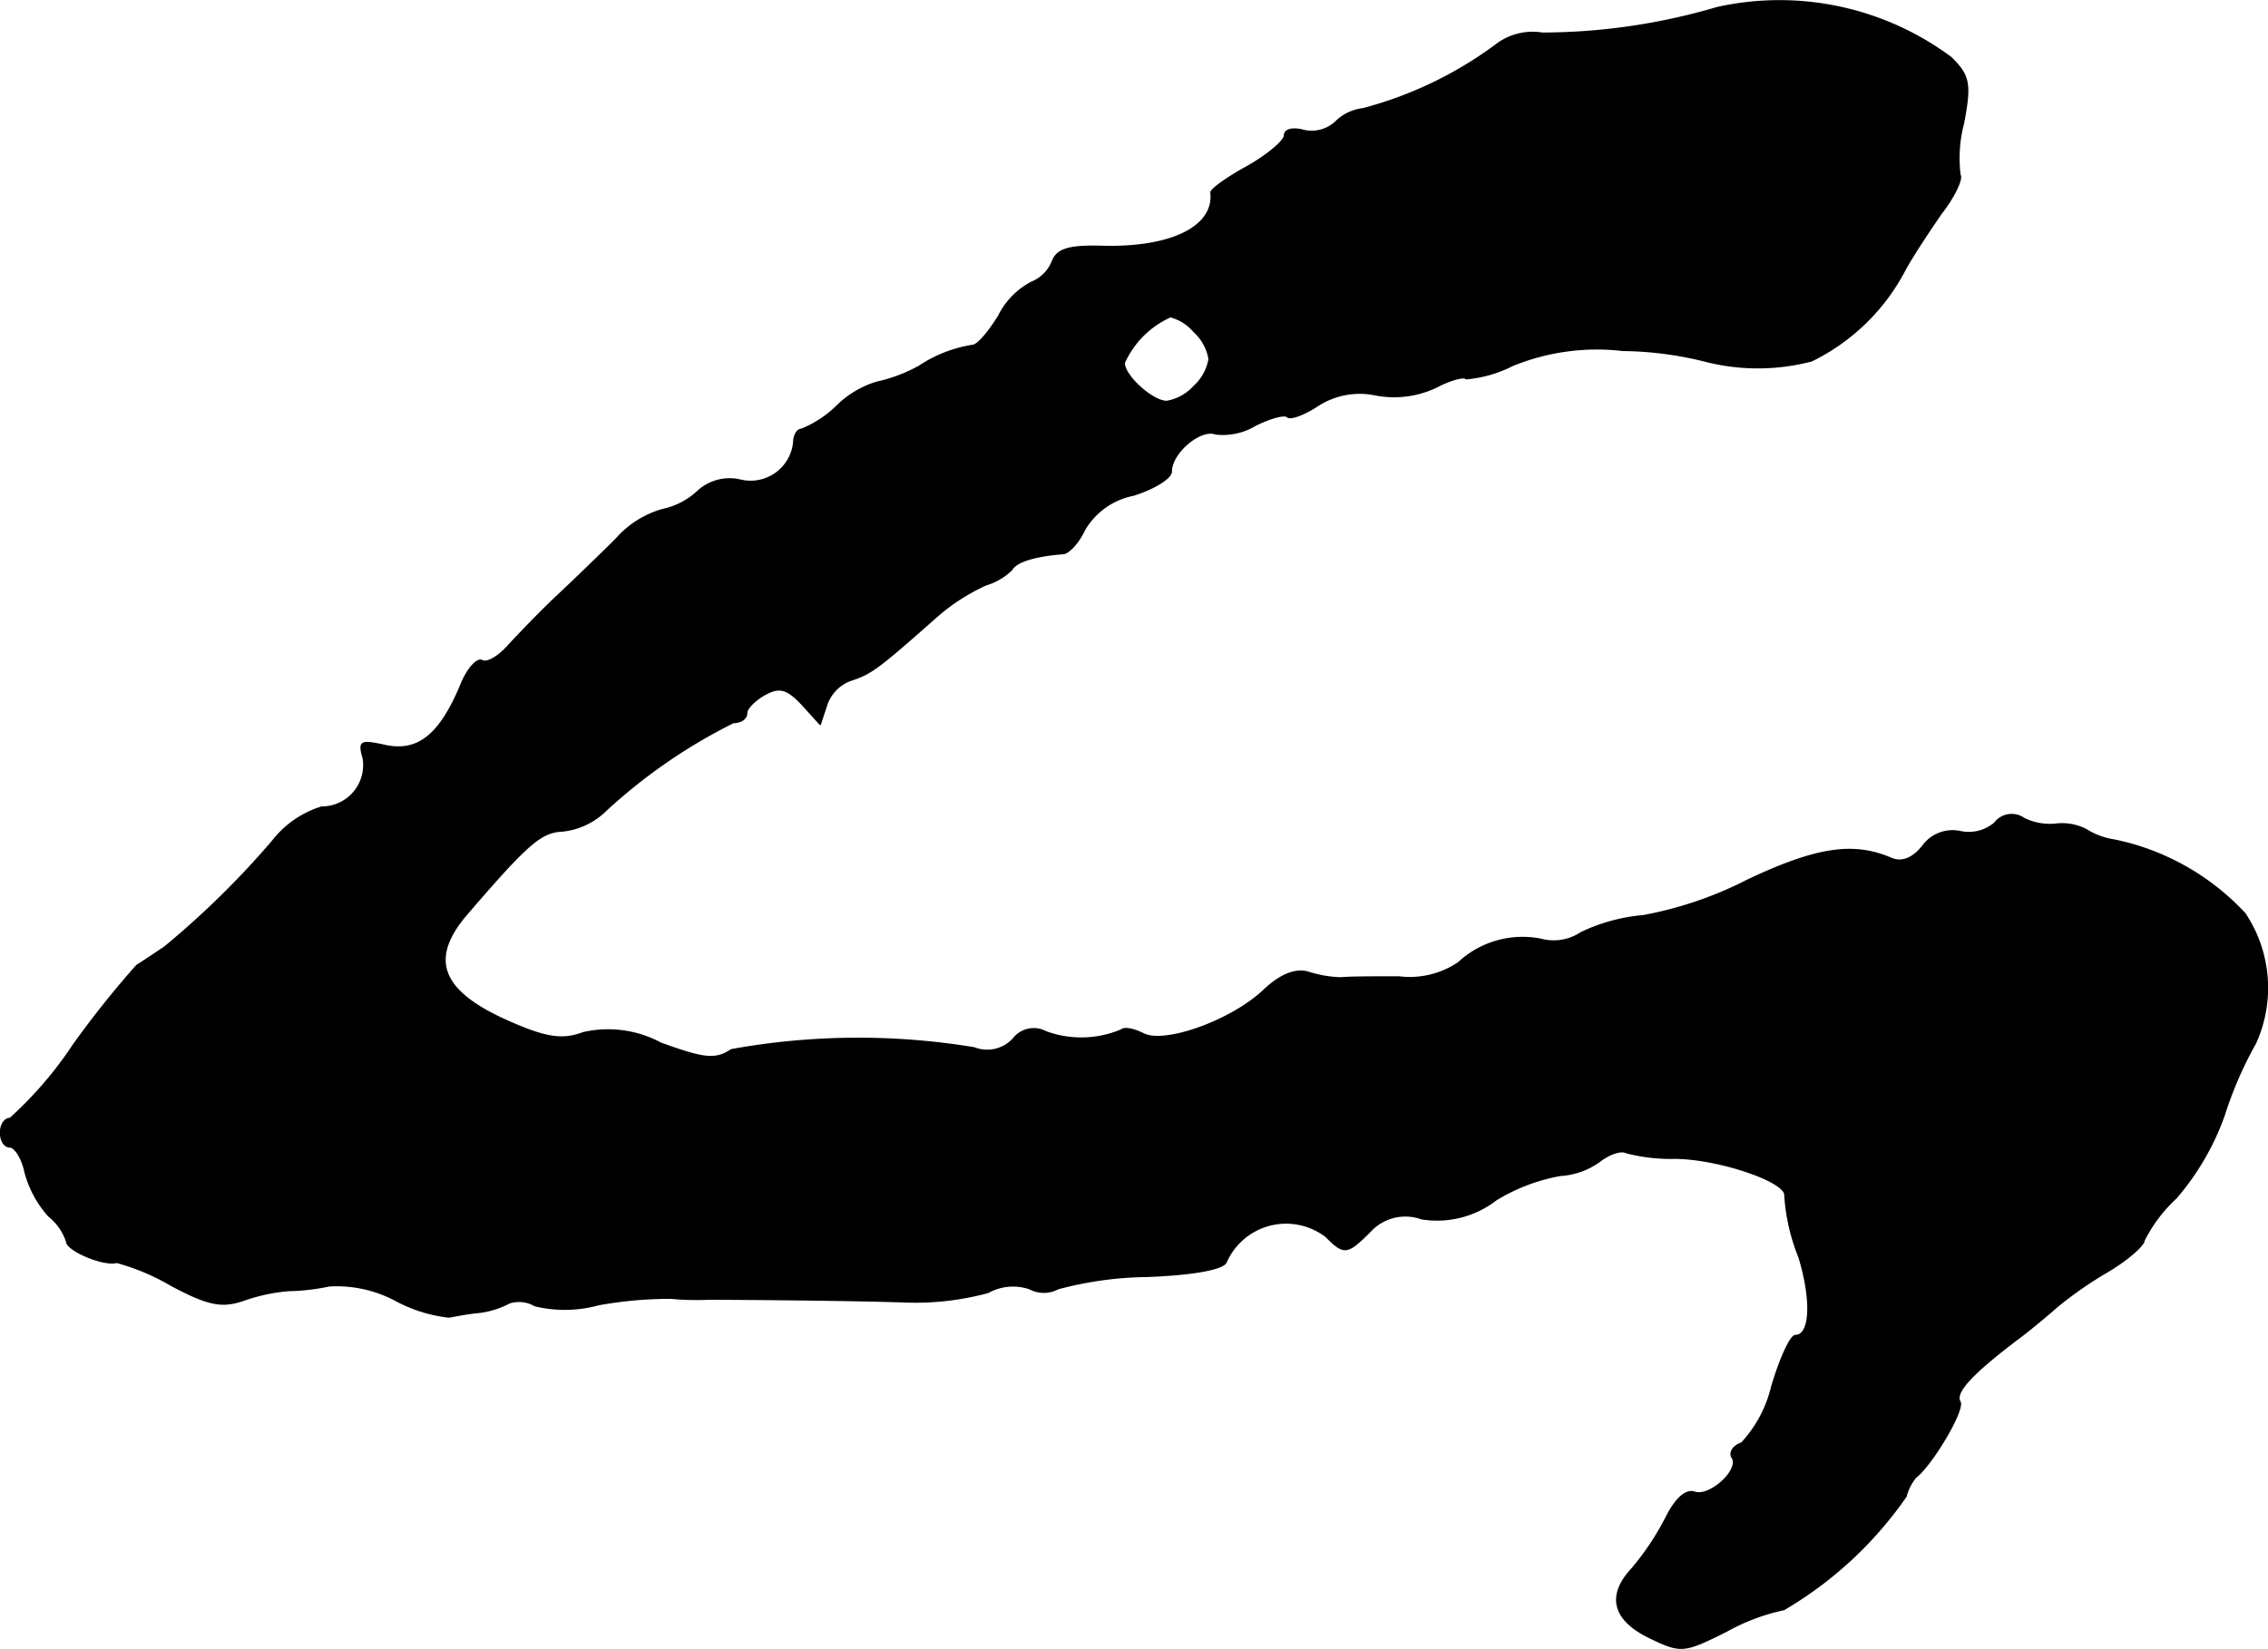 <?xml version="1.0" encoding="UTF-8"?>
<svg xmlns="http://www.w3.org/2000/svg"
     version="1.1"
     width="5.133mm"
     height="3.733mm"
     viewBox="0 0 14.551 10.581">
   <defs>
      <style type="text/css"><![CDATA[
      .a {
        stroke: #000;
        stroke-linecap: round;
        stroke-linejoin: round;
        stroke-width: 0.01px;
      }
    ]]></style>
   </defs>
   <path class="a"
         d="M11.017.049A3.981,3.981,0,0,1,9.896.213a.386.386,0,0,0-.303.079,2.505,2.505,0,0,1-.848.406A.297.297,0,0,0,8.57.782.227.227,0,0,1,8.364.837C8.297.818,8.242.83,8.242.867s-.109.127-.236.2C7.873,1.139,7.764,1.218,7.77,1.236c.024.218-.254.357-.697.345-.218-.006-.291.018-.321.097a.24.24,0,0,1-.133.133.489.489,0,0,0-.212.218c-.061.097-.133.188-.17.188a.853.853,0,0,0-.339.133.991.991,0,0,1-.273.103.625.625,0,0,0-.254.151.69.69,0,0,1-.23.151c-.024,0-.048.036-.048.085a.279.279,0,0,1-.339.242.301.301,0,0,0-.273.067.474.474,0,0,1-.23.121.622.622,0,0,0-.297.188c-.097.097-.273.267-.382.369-.115.109-.254.254-.315.321s-.133.109-.164.091-.097.055-.139.164c-.133.315-.273.424-.478.382-.164-.036-.176-.03-.145.079a.27.27,0,0,1-.267.315.637.637,0,0,0-.315.218,5.593,5.593,0,0,1-.69.678c-.061.042-.145.097-.182.121a6.211,6.211,0,0,0-.406.509,2.464,2.464,0,0,1-.406.472c-.036,0-.061.042-.061.091s.024.091.061.091c.03,0,.079.073.097.164a.689.689,0,0,0,.151.279.347.347,0,0,1,.115.164c0,.055.236.157.321.133a1.413,1.413,0,0,1,.345.145c.248.133.333.145.472.097a1.146,1.146,0,0,1,.285-.061,1.378,1.378,0,0,0,.26-.03.803.803,0,0,1,.424.091.941.941,0,0,0,.345.109c.036-.006.121-.024.194-.03a.562.562,0,0,0,.194-.061.202.202,0,0,1,.164.018.814.814,0,0,0,.406-.006,2.561,2.561,0,0,1,.466-.042,1.728,1.728,0,0,0,.242.006c.188,0,.951.006,1.272.018a1.781,1.781,0,0,0,.521-.061.33.33,0,0,1,.267-.024.193.193,0,0,0,.182,0,2.292,2.292,0,0,1,.575-.079c.303-.012.485-.048.503-.091a.421.421,0,0,1,.642-.164c.115.115.133.115.279-.03a.307.307,0,0,1,.333-.085.618.618,0,0,0,.478-.121,1.194,1.194,0,0,1,.412-.157.48.48,0,0,0,.254-.091c.061-.048.139-.073.17-.055a1.137,1.137,0,0,0,.309.036c.273,0,.709.145.709.236a1.278,1.278,0,0,0,.091.4c.085.279.073.503-.024.503-.03,0-.097.145-.151.327a.804.804,0,0,1-.194.363c-.055.018-.079.061-.061.091.055.079-.145.26-.242.224-.055-.018-.121.042-.182.164a1.706,1.706,0,0,1-.218.327c-.164.176-.121.333.127.448.188.091.212.085.478-.048a1.322,1.322,0,0,1,.369-.139A2.472,2.472,0,0,0,12.228,9.601a.32.32,0,0,1,.061-.121c.109-.085.315-.436.285-.485-.036-.061.079-.182.357-.394.091-.067.206-.164.267-.218a2.512,2.512,0,0,1,.333-.23c.121-.073.224-.164.224-.194a.956.956,0,0,1,.206-.273,1.664,1.664,0,0,0,.309-.533,2.459,2.459,0,0,1,.2-.46.858.858,0,0,0-.067-.83,1.575,1.575,0,0,0-.836-.472.469.469,0,0,1-.182-.067.338.338,0,0,0-.188-.036.377.377,0,0,1-.212-.036.136.136,0,0,0-.188.03.257.257,0,0,1-.218.055.236.236,0,0,0-.242.091c-.067.085-.139.109-.206.079-.242-.103-.478-.067-.915.139a2.431,2.431,0,0,1-.672.23,1.156,1.156,0,0,0-.4.109.317.317,0,0,1-.26.042.604.604,0,0,0-.527.151.56.56,0,0,1-.382.091c-.151,0-.321,0-.369.006a.741.741,0,0,1-.212-.036c-.079-.024-.176.012-.285.115-.212.2-.642.351-.775.279-.061-.03-.121-.042-.139-.024a.66.66,0,0,1-.485.012.164.164,0,0,0-.206.042.227.227,0,0,1-.254.061,4.571,4.571,0,0,0-1.557.012c-.103.067-.17.061-.454-.042a.715.715,0,0,0-.497-.067c-.127.048-.23.036-.454-.061-.454-.194-.545-.4-.303-.69.4-.466.485-.539.624-.545a.464.464,0,0,0,.26-.115,3.51,3.51,0,0,1,.836-.581c.048,0,.085-.024.085-.061,0-.03.055-.085.121-.121.091-.048.139-.036.236.067l.115.127.042-.127a.254.254,0,0,1,.157-.157c.127-.042.17-.073.533-.394a1.277,1.277,0,0,1,.333-.218.399.399,0,0,0,.164-.097c.03-.055.164-.091.333-.103.036-.006.097-.073.133-.151a.467.467,0,0,1,.315-.224c.133-.042.242-.109.242-.151,0-.121.188-.279.285-.242a.402.402,0,0,0,.254-.055c.097-.048.188-.073.206-.055s.103-.012.188-.067A.496.496,0,0,1,8.824,2.532a.63.63,0,0,0,.388-.048c.091-.048.182-.073.194-.055a.808.808,0,0,0,.297-.085,1.433,1.433,0,0,1,.709-.097,2.266,2.266,0,0,1,.545.073,1.361,1.361,0,0,0,.666-.006,1.338,1.338,0,0,0,.594-.575c.048-.091.157-.254.236-.369.085-.109.139-.224.121-.248A.88.88,0,0,1,12.597.788c.048-.254.036-.303-.079-.418A1.844,1.844,0,0,0,11.017.049ZM7.661,2.127a.304.304,0,0,1,.097.176.304.304,0,0,1-.097.176.304.304,0,0,1-.176.097c-.091,0-.273-.164-.273-.248a.591.591,0,0,1,.297-.297A.295.295,0,0,1,7.661,2.127Z"/>
</svg>
